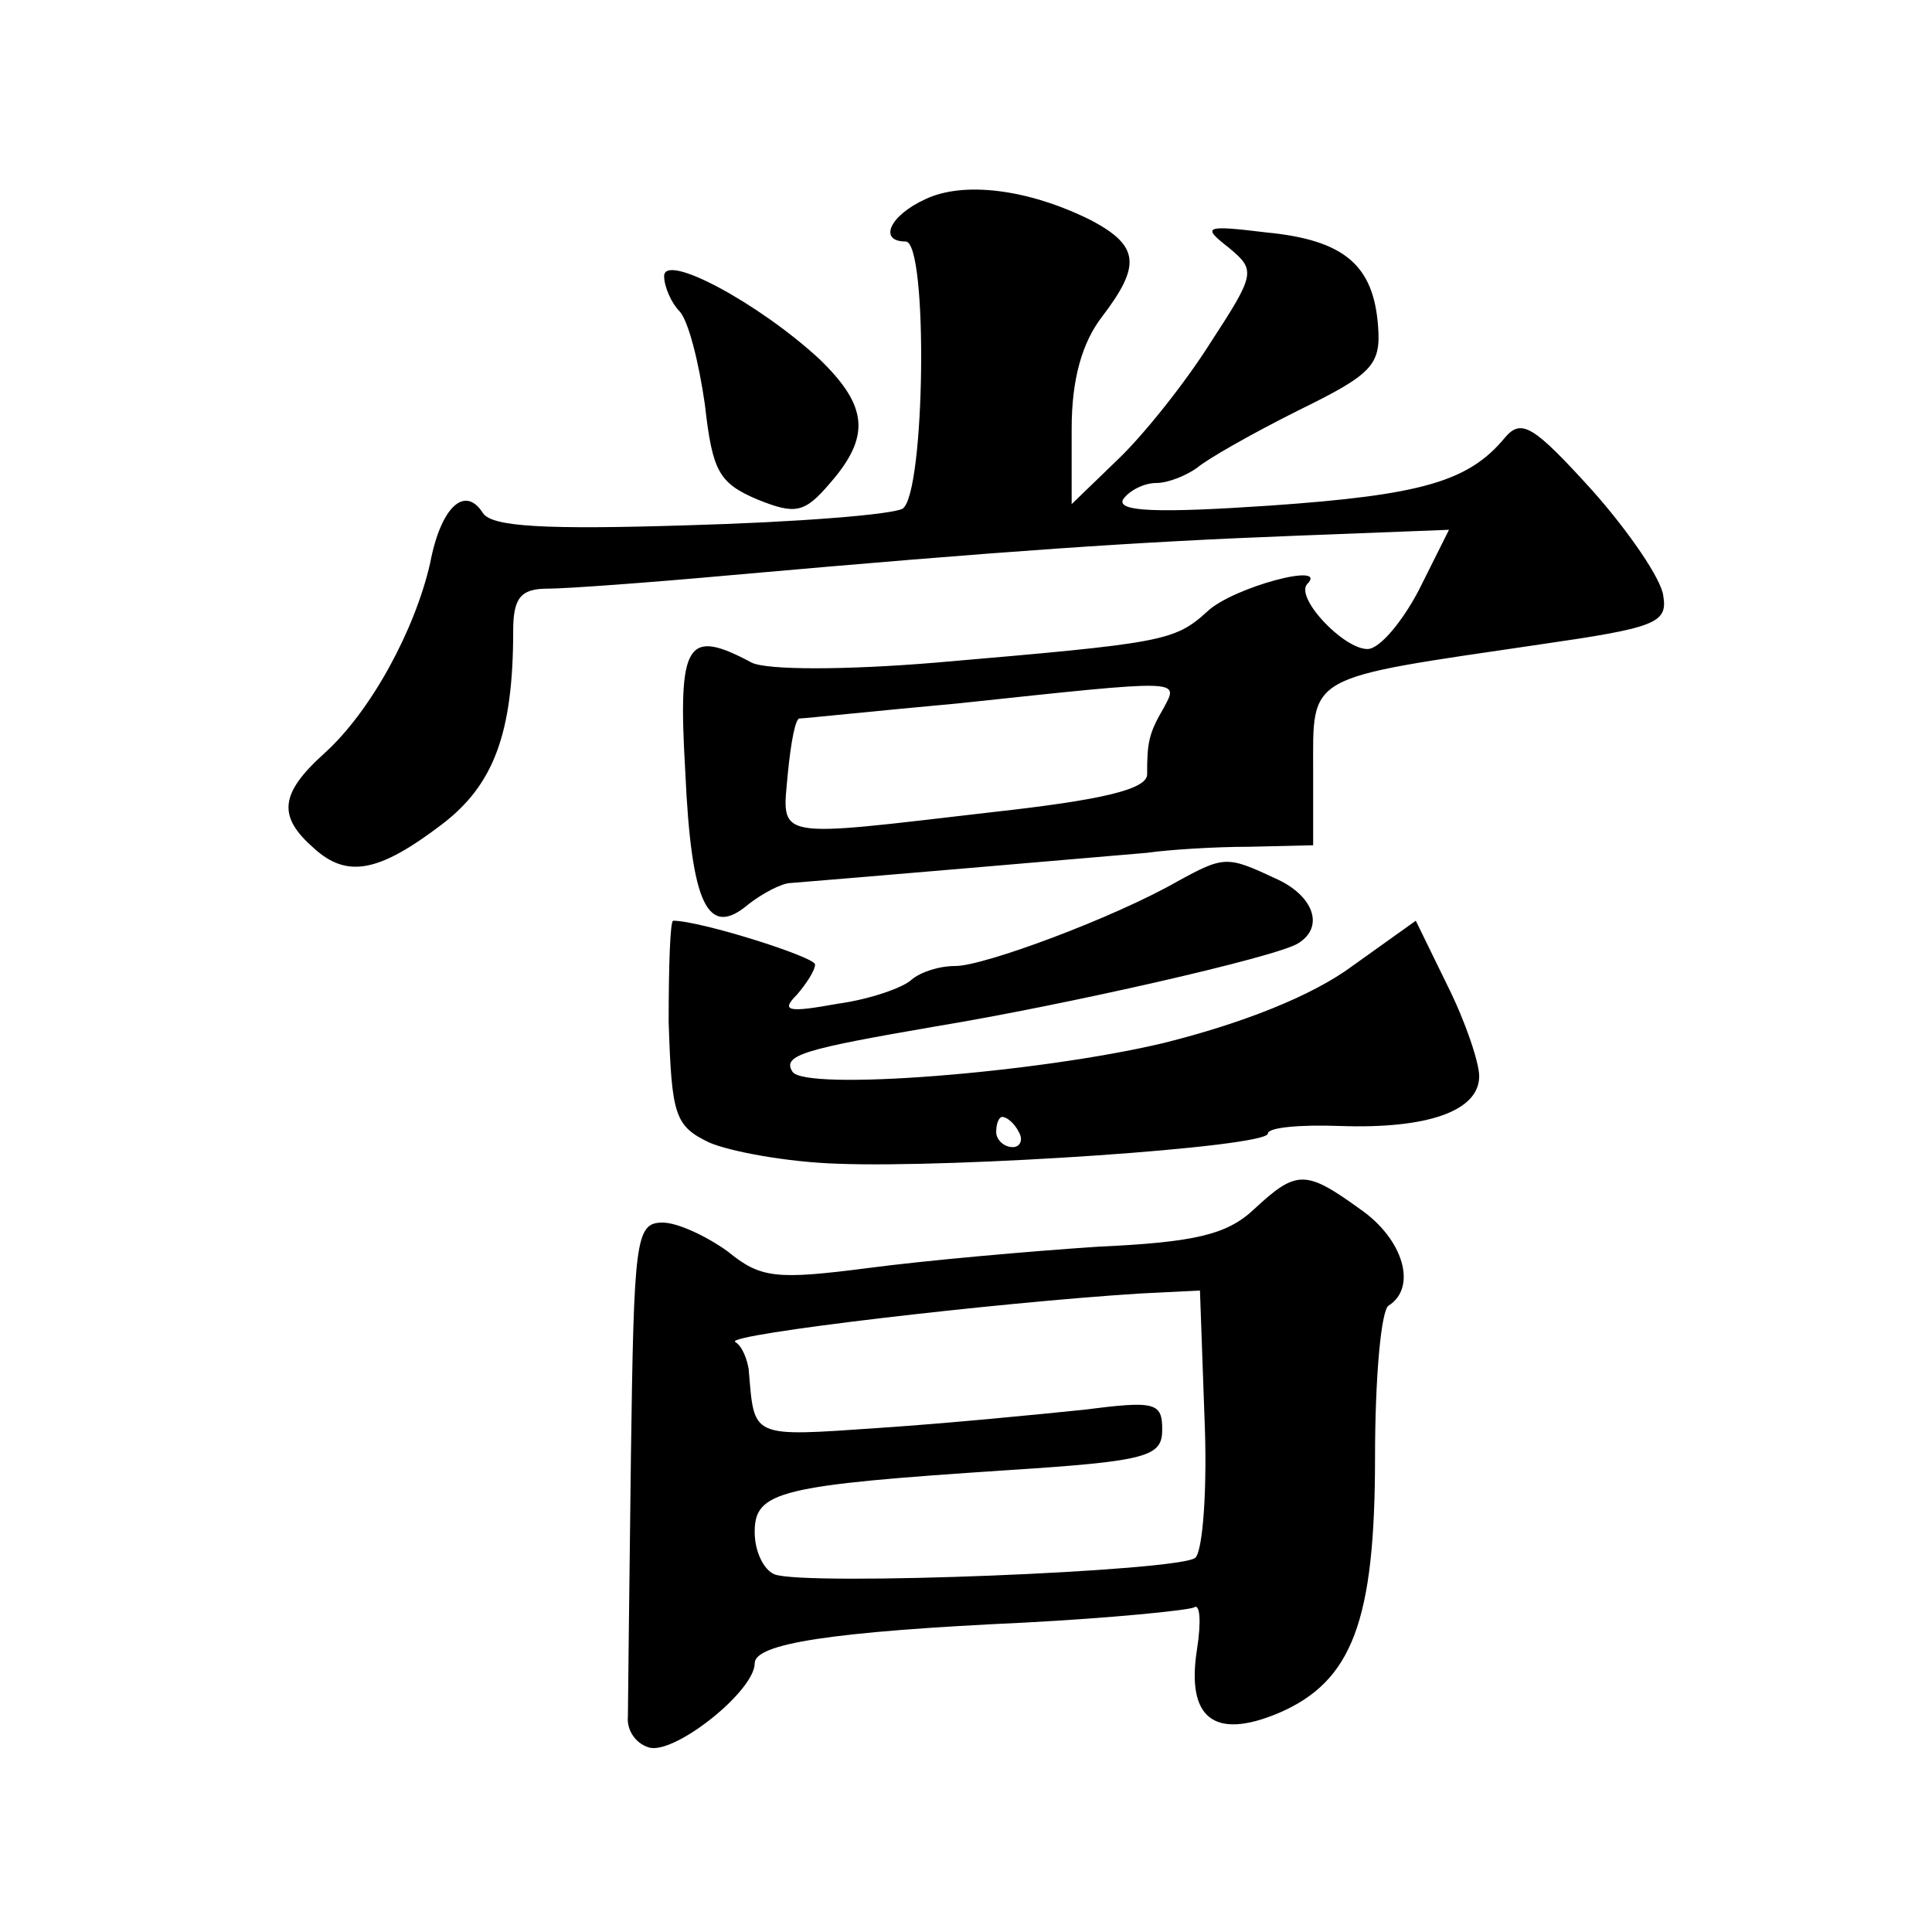 <?xml version="1.0" standalone="no"?>
<!DOCTYPE svg PUBLIC "-//W3C//DTD SVG 20010904//EN"
 "http://www.w3.org/TR/2001/REC-SVG-20010904/DTD/svg10.dtd">
<svg version="1.0" xmlns="http://www.w3.org/2000/svg"
 width="128pt" height="128pt" viewBox="0 0 128 128"
 preserveAspectRatio="xMidYMid meet">
<g transform="translate(0,128) scale(0.1,-0.1)"
fill="#0" stroke="none">
<path d="M613 1148 c-24 -11 -31 -28 -13 -28 15 0 13 -167 -2 -177 -7 -4 -71 -9
-142 -11 -95 -3 -130 -1 -136 8 -12 19 -28 4 -35 -33 -10 -44 -39 -98 -70 -126
-30 -27 -31 -42 -7 -63 22 -20 43 -16 85 16 34 26 47 60 47 128 0 22 5 28 23 28
12 0 67 4 122 9 180 16 268 22 372 26 l103 4 -20 -40 c-11 -21 -26 -39 -34 -39
-16 0 -48 34 -40 43 15 15 -49 -2 -66 -18 -22 -20 -29 -21 -180 -34 -60 -5 -112
-5 -122 0 -43 23 -49 14 -44 -72 4 -89 15 -111 42 -88 9 7 22 14 28 14 26 2 213
18 236 20 14 2 44 4 68 4 l42 1 0 49 c0 65 -6 61 150 84 76 11 85 14 82 32 -1 11
-23 43 -47 70 -39 43 -47 48 -58 35 -24 -29 -55 -38 -156 -45 -74 -5 -101 -4 -97
4 4 6 14 11 22 11 8 0 20 5 27 10 7 6 37 23 67 38 49 24 55 30 53 56 -3 40 -22
57 -74 62 -41 5 -43 4 -25 -10 18 -15 18 -17 -12 -63 -17 -27 -45 -62 -62 -78 l-30
-29 0 50 c0 33 7 57 20 74 26 34 25 47 -7 64 -42 21 -85 26 -110 14z m158 -337
c-10 -17 -11 -23 -11 -44 0 -10 -30 -17 -102 -25 -147 -17 -140 -19 -136 26 2 20
5 37 8 36 3 0 50 5 105 10 150 16 146 16 136 -3z M440 1097 c0 -7 5 -18 10 -23
6 -6 13 -34 17 -62 5 -44 9 -52 35 -63 25 -10 31 -9 48 11 27 31 25 51 -7 82 -40
37 -103 71 -103 55z M780 696 c-42 -24 -128 -56 -147 -56 -11 0 -23 -4 -29 -9 -5
-5 -27 -13 -49 -16 -33 -6 -38 -5 -27 6 6 7 12 16 12 20 0 5 -76 29 -94 29 -2 0
-3 -30 -3 -67 2 -62 4 -69 27 -80 14 -6 52 -13 85 -14 78 -3 285 11 285 20 0 4
21 6 48 5 58 -2 92 10 92 33 0 9 -9 36 -21 60 l-21 43 -42 -30 c-27 -20 -73 -38
-125 -51 -84 -20 -238 -32 -246 -19 -7 11 8 15 95 30 85 14 226 46 240 55 18 11
10 32 -15 43 -32 15 -34 15 -65 -2z m-105 -166 c3 -5 1 -10 -4 -10 -6 0 -11 5 -11
10 0 6 2 10 4 10 3 0 8 -4 11 -10z M831 479 c-18 -17 -39 -22 -104 -25 -45 -3 -113
-9 -151 -14 -62 -8 -72 -7 -94 11 -14 10 -33 19 -43 19 -18 0 -19 -11 -21 -155
-1 -85 -2 -163 -2 -172 -1 -10 6 -19 15 -21 18 -3 69 38 69 56 0 13 50 21 179 27
57 3 107 8 112 10 4 3 5 -9 2 -28 -7 -45 11 -60 54 -42 49 21 64 61 64 170 0 52
4 97 9 100 19 12 10 44 -19 64 -36 26 -42 26 -70 0z m-39 -231 c-9 -9 -259 -19
-279 -11 -7 3 -13 15 -13 28 0 27 16 31 168 41 93 6 102 9 102 27 0 18 -5 19 -52
13 -29 -3 -90 -9 -135 -12 -87 -6 -83 -7 -87 39 -1 6 -4 15 -9 18 -6 5 173 26 268
32 l40 2 3 -84 c2 -46 -1 -88 -6 -93z"/>
</g>
</svg>
